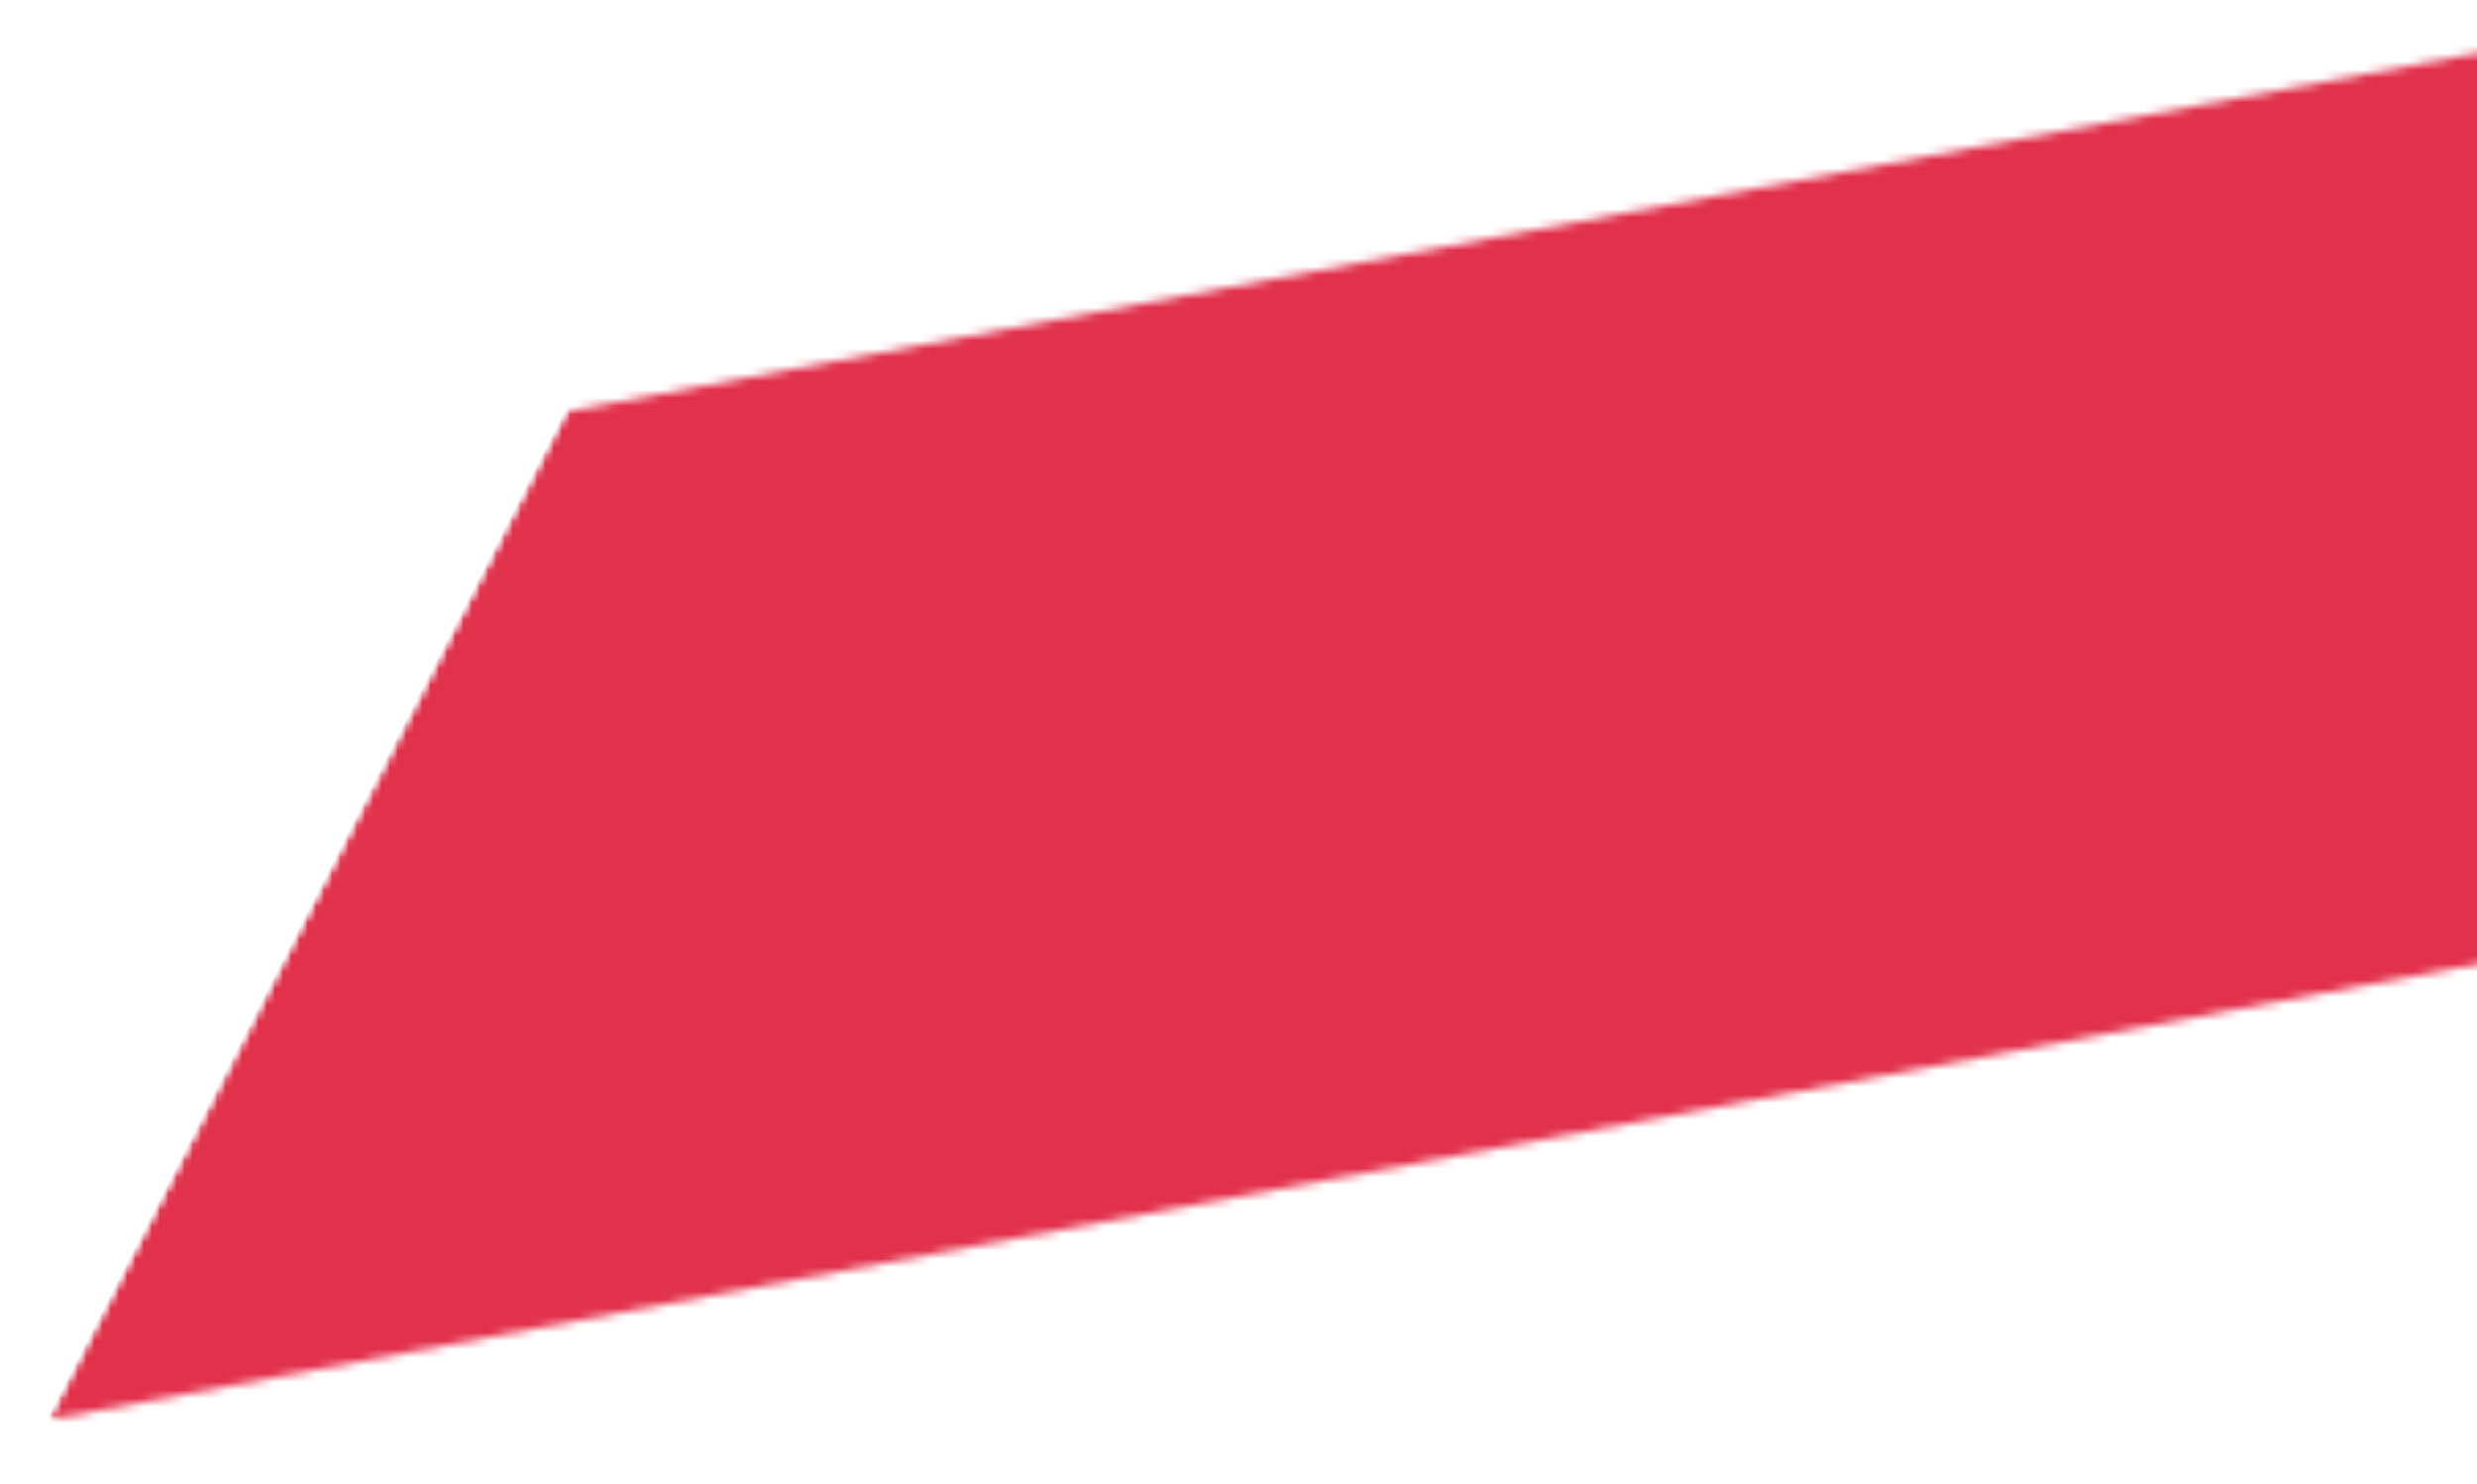 <svg width="302" height="181" viewBox="0 0 302 181" fill="none" xmlns="http://www.w3.org/2000/svg">
<g clip-path="url(#clip0_3011_6423)">
<g opacity="0.84">
<mask id="mask0_3011_6423" style="mask-type:luminance" maskUnits="userSpaceOnUse" x="5" y="-194" width="491" height="532">
<path d="M495.985 -29.951L194.271 -193.791L5.677 173.202L307.39 337.043L495.985 -29.951Z" fill="white"/>
</mask>
<g mask="url(#mask0_3011_6423)">
<mask id="mask1_3011_6423" style="mask-type:luminance" maskUnits="userSpaceOnUse" x="5" y="-194" width="491" height="532">
<path d="M495.985 -29.927L194.211 -193.801L5.677 173.159L307.452 337.033L495.985 -29.927Z" fill="white"/>
</mask>
<g mask="url(#mask1_3011_6423)">
<mask id="mask2_3011_6423" style="mask-type:luminance" maskUnits="userSpaceOnUse" x="5" y="-30" width="491" height="204">
<path d="M432.82 93.023L5.678 173.163L68.845 50.214L495.986 -29.922L432.82 93.023Z" fill="white"/>
</mask>
<g mask="url(#mask2_3011_6423)">
<path d="M495.982 -29.926L194.211 -193.799L5.678 173.161L307.449 337.033L495.982 -29.926Z" fill="#DC0B2A"/>
</g>
</g>
</g>
</g>
</g>
<defs>
<clipPath id="clip0_3011_6423">
<rect width="302" height="181" fill="white"/>
</clipPath>
</defs>
</svg>
